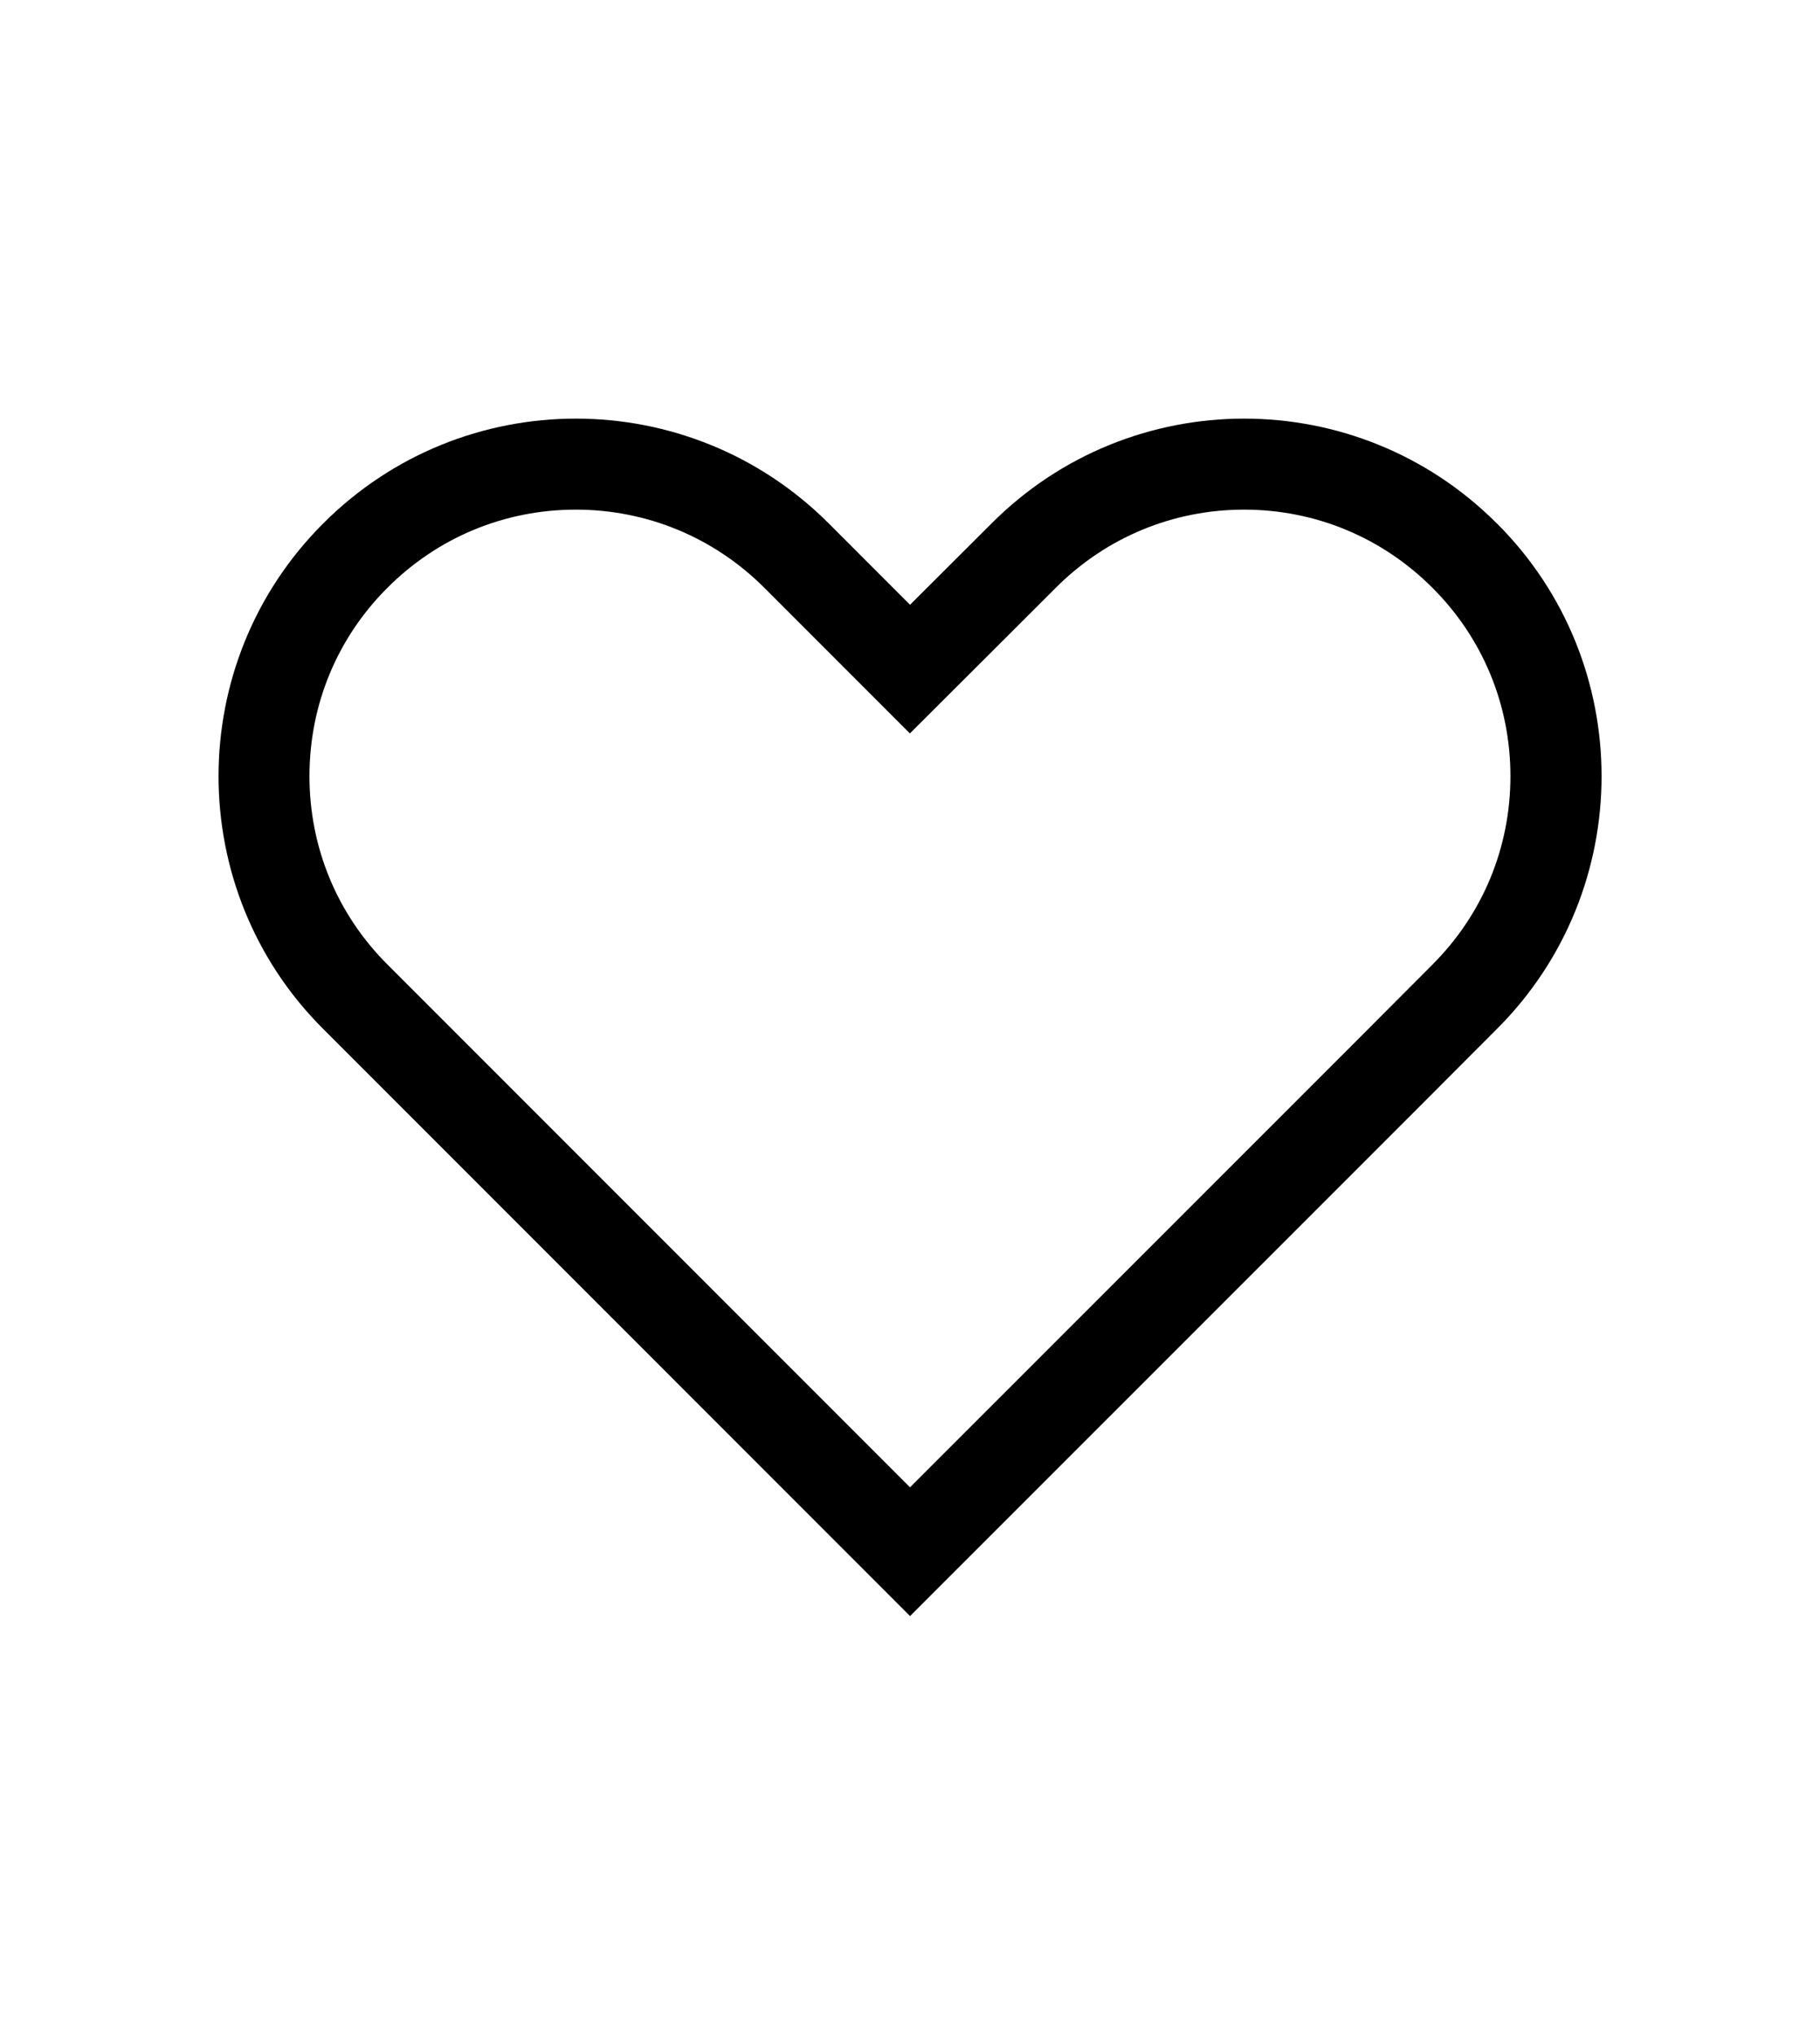 <?xml version="1.0" encoding="UTF-8"?>
<svg id="_ÎÓÈ_1" data-name="—ÎÓÈ_1" xmlns="http://www.w3.org/2000/svg" viewBox="0 0 336.28 375.78">
  <path id="icon" d="M276.57,96.67c-12.89-12.9-29.79-19.36-46.68-19.36s-33.8,6.45-46.68,19.36l-15.06,15.02-15.02-15.02c-12.9-12.9-29.81-19.36-46.72-19.36s-33.8,6.45-46.69,19.36c-12.9,12.87-19.34,29.79-19.34,46.68s6.43,33.82,19.34,46.68l15.06,15.06,93.37,93.37,93.4-93.37,15.03-15.06c12.9-12.87,19.34-29.79,19.34-46.68s-6.43-33.82-19.34-46.68ZM264.66,178.16l-15.01,15.04-81.51,81.48-81.48-81.48-15.08-15.08c-9.28-9.26-14.4-21.61-14.4-34.78s5.11-25.52,14.42-34.8c9.29-9.3,21.64-14.42,34.79-14.42s25.52,5.13,34.83,14.43l15.02,15.02,11.88,11.88,11.89-11.86,15.08-15.05c9.29-9.3,21.64-14.42,34.78-14.42s25.5,5.12,34.81,14.45c9.28,9.26,14.4,21.61,14.4,34.78s-5.11,25.52-14.43,34.81Z"/>
</svg>